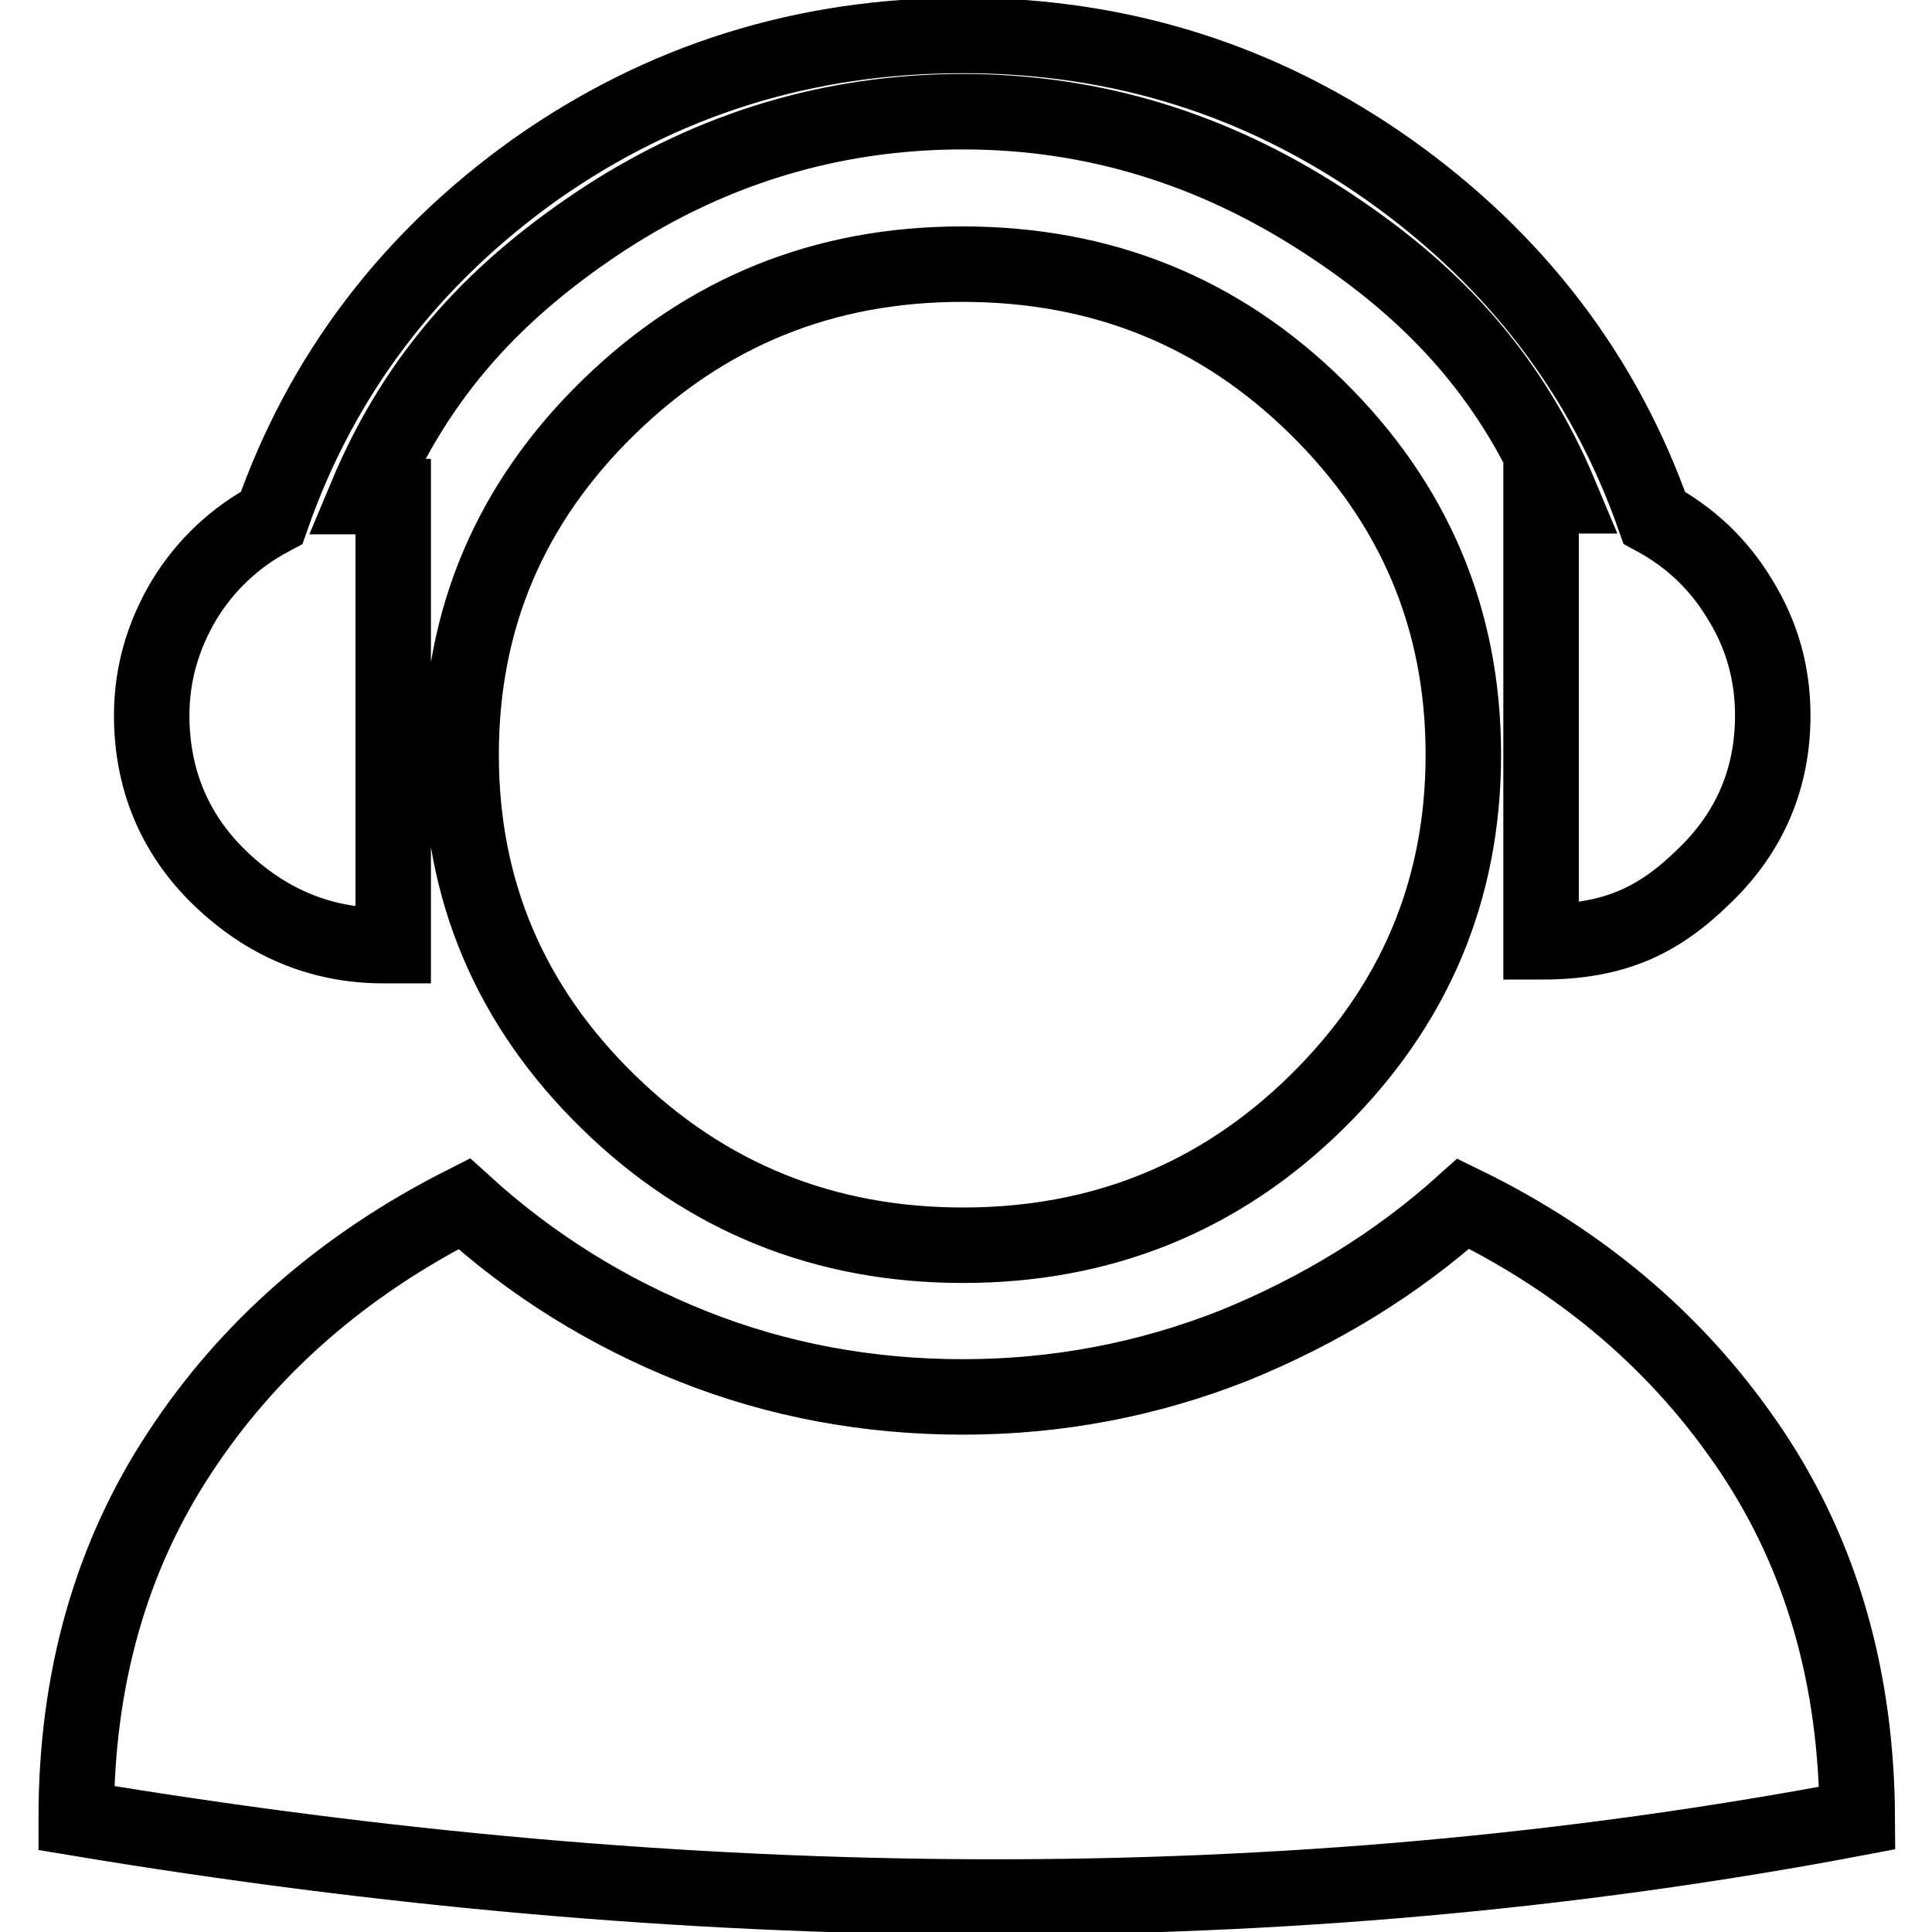<?xml version="1.0" encoding="utf-8"?>
<!-- Svg Vector Icons : http://www.onlinewebfonts.com/icon -->
<!DOCTYPE svg PUBLIC "-//W3C//DTD SVG 1.1//EN" "http://www.w3.org/Graphics/SVG/1.1/DTD/svg11.dtd">
<svg version="1.1" xmlns="http://www.w3.org/2000/svg" xmlns:xlink="http://www.w3.org/1999/xlink" x="0px" y="0px" viewBox="0 0 256 256" enable-background="new 0 0 256 256" xml:space="preserve">
<g> <path stroke-width="10" fill-opacity="0" stroke="#000000"  d="M29.1,116.3c6,5.8,13.2,9,21.7,9h1.3V65.8h-3.6c6.9-16.5,17.5-27.6,31.7-36.9c14.2-9.2,30-14.1,47.4-14.1 S160.7,19.8,175,29c14.3,9.2,24.9,20.2,31.8,36.7h-2.6v59.1c9.9,0,15.7-2.9,21.7-8.8c6-5.8,9-12.9,9-21.2c0-5.5-1.4-10.6-4.3-15.3 c-2.8-4.7-6.6-8.3-11.4-10.9c-6.6-18.8-18.3-34.1-35-46c-16.8-11.9-35.6-17.9-56.6-17.9c-21,0-39.8,5.9-56.6,17.7 C54.3,34.3,42.6,49.7,36,68.6c-4.9,2.6-8.8,6.3-11.6,10.9c-2.8,4.7-4.3,9.8-4.3,15.3C20.1,103.2,23.1,110.5,29.1,116.3z M127.5,35 c-18.3,0-33.9,6.3-46.9,19c-13,12.7-19.5,28-19.5,46c0,18,6.5,33.3,19.5,46s28.7,19,47,19c18.3,0,34-6.3,46.9-19 c12.9-12.7,19.4-28,19.4-46c0-18-6.5-33.3-19.4-46C161.6,41.3,146,35,127.5,35z M232.1,192.3c-9.3-13.9-22-24.9-38.2-32.8 c-8.9,8-19.1,14.2-30.4,18.8c-11.4,4.5-23.4,6.8-35.9,6.8s-24.5-2.2-35.8-6.7c-11.3-4.5-21.4-10.8-30.3-18.9 c-16,8.1-28.6,19.1-37.7,33c-9.1,13.8-13.7,30-13.7,48.4c81.1,13.5,160,14.4,236,0C246,222.4,241.4,206.2,232.1,192.3z"/></g>
</svg>